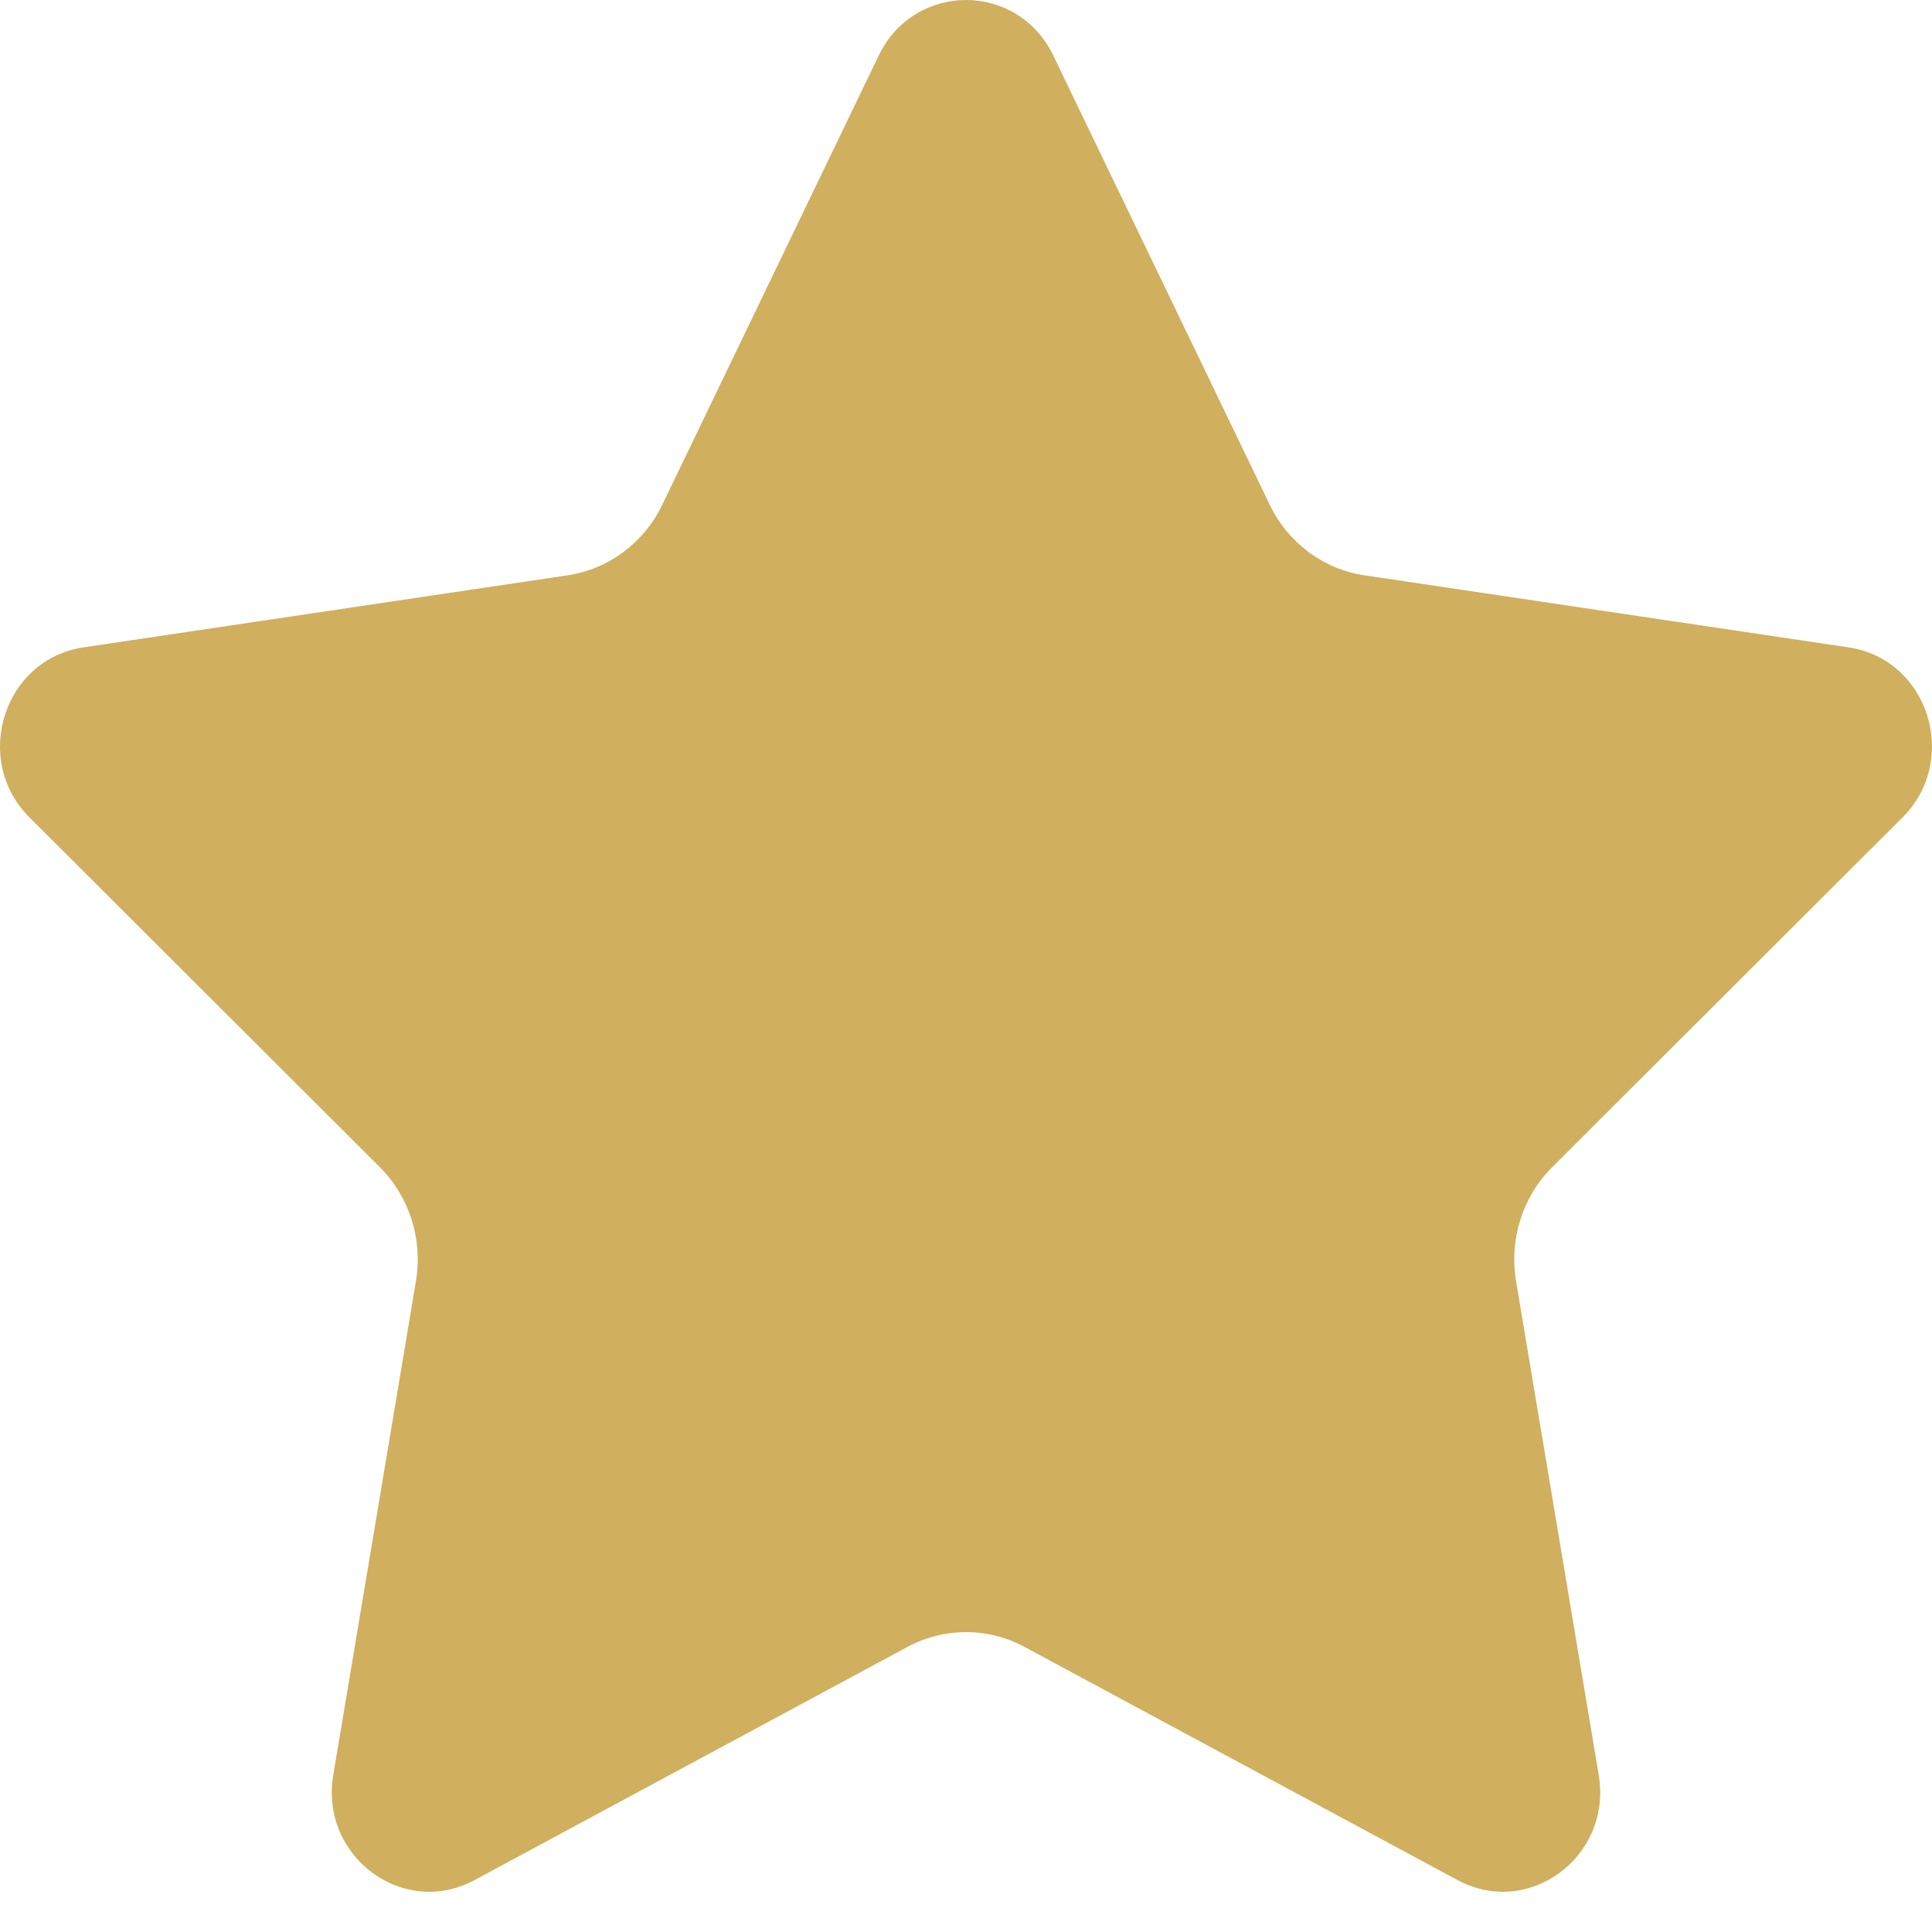 <?xml version="1.0" encoding="UTF-8"?>
<svg width="38px" height="38px" viewBox="0 0 38 38" version="1.1" xmlns="http://www.w3.org/2000/svg" xmlns:xlink="http://www.w3.org/1999/xlink">
    <g id="Web" stroke="none" stroke-width="1" fill="none" fill-rule="evenodd">
        <g id="1A.-Home-(1)" transform="translate(-1170, -702)" fill="#D0AF5E">
            <g id="Group-2" transform="translate(30, 30)">
                <g id="Group-5" transform="translate(-37, -69.168)">
                    <g id="Group-28" transform="translate(527, 476.168)">
                        <path d="M687.42,281.078 C688.556,279.943 687.929,277.967 686.359,277.733 L676.838,276.316 C676.032,276.196 675.335,275.678 674.975,274.93 L670.717,266.093 C670.014,264.636 667.986,264.636 667.283,266.093 L663.025,274.93 C662.665,275.678 661.968,276.196 661.162,276.316 L651.641,277.733 C650.071,277.967 649.444,279.943 650.58,281.078 L657.47,287.956 C658.053,288.538 658.319,289.377 658.181,290.199 L656.555,299.912 C656.287,301.514 657.928,302.735 659.333,301.979 L667.848,297.393 C668.569,297.005 669.431,297.005 670.152,297.393 L678.668,301.979 C680.072,302.735 681.713,301.514 681.445,299.912 L679.819,290.199 C679.681,289.377 679.947,288.538 680.53,287.956 L687.42,281.078 Z" id="icon--star"></path>
                    </g>
                </g>
            </g>
        </g>
    </g>
</svg>